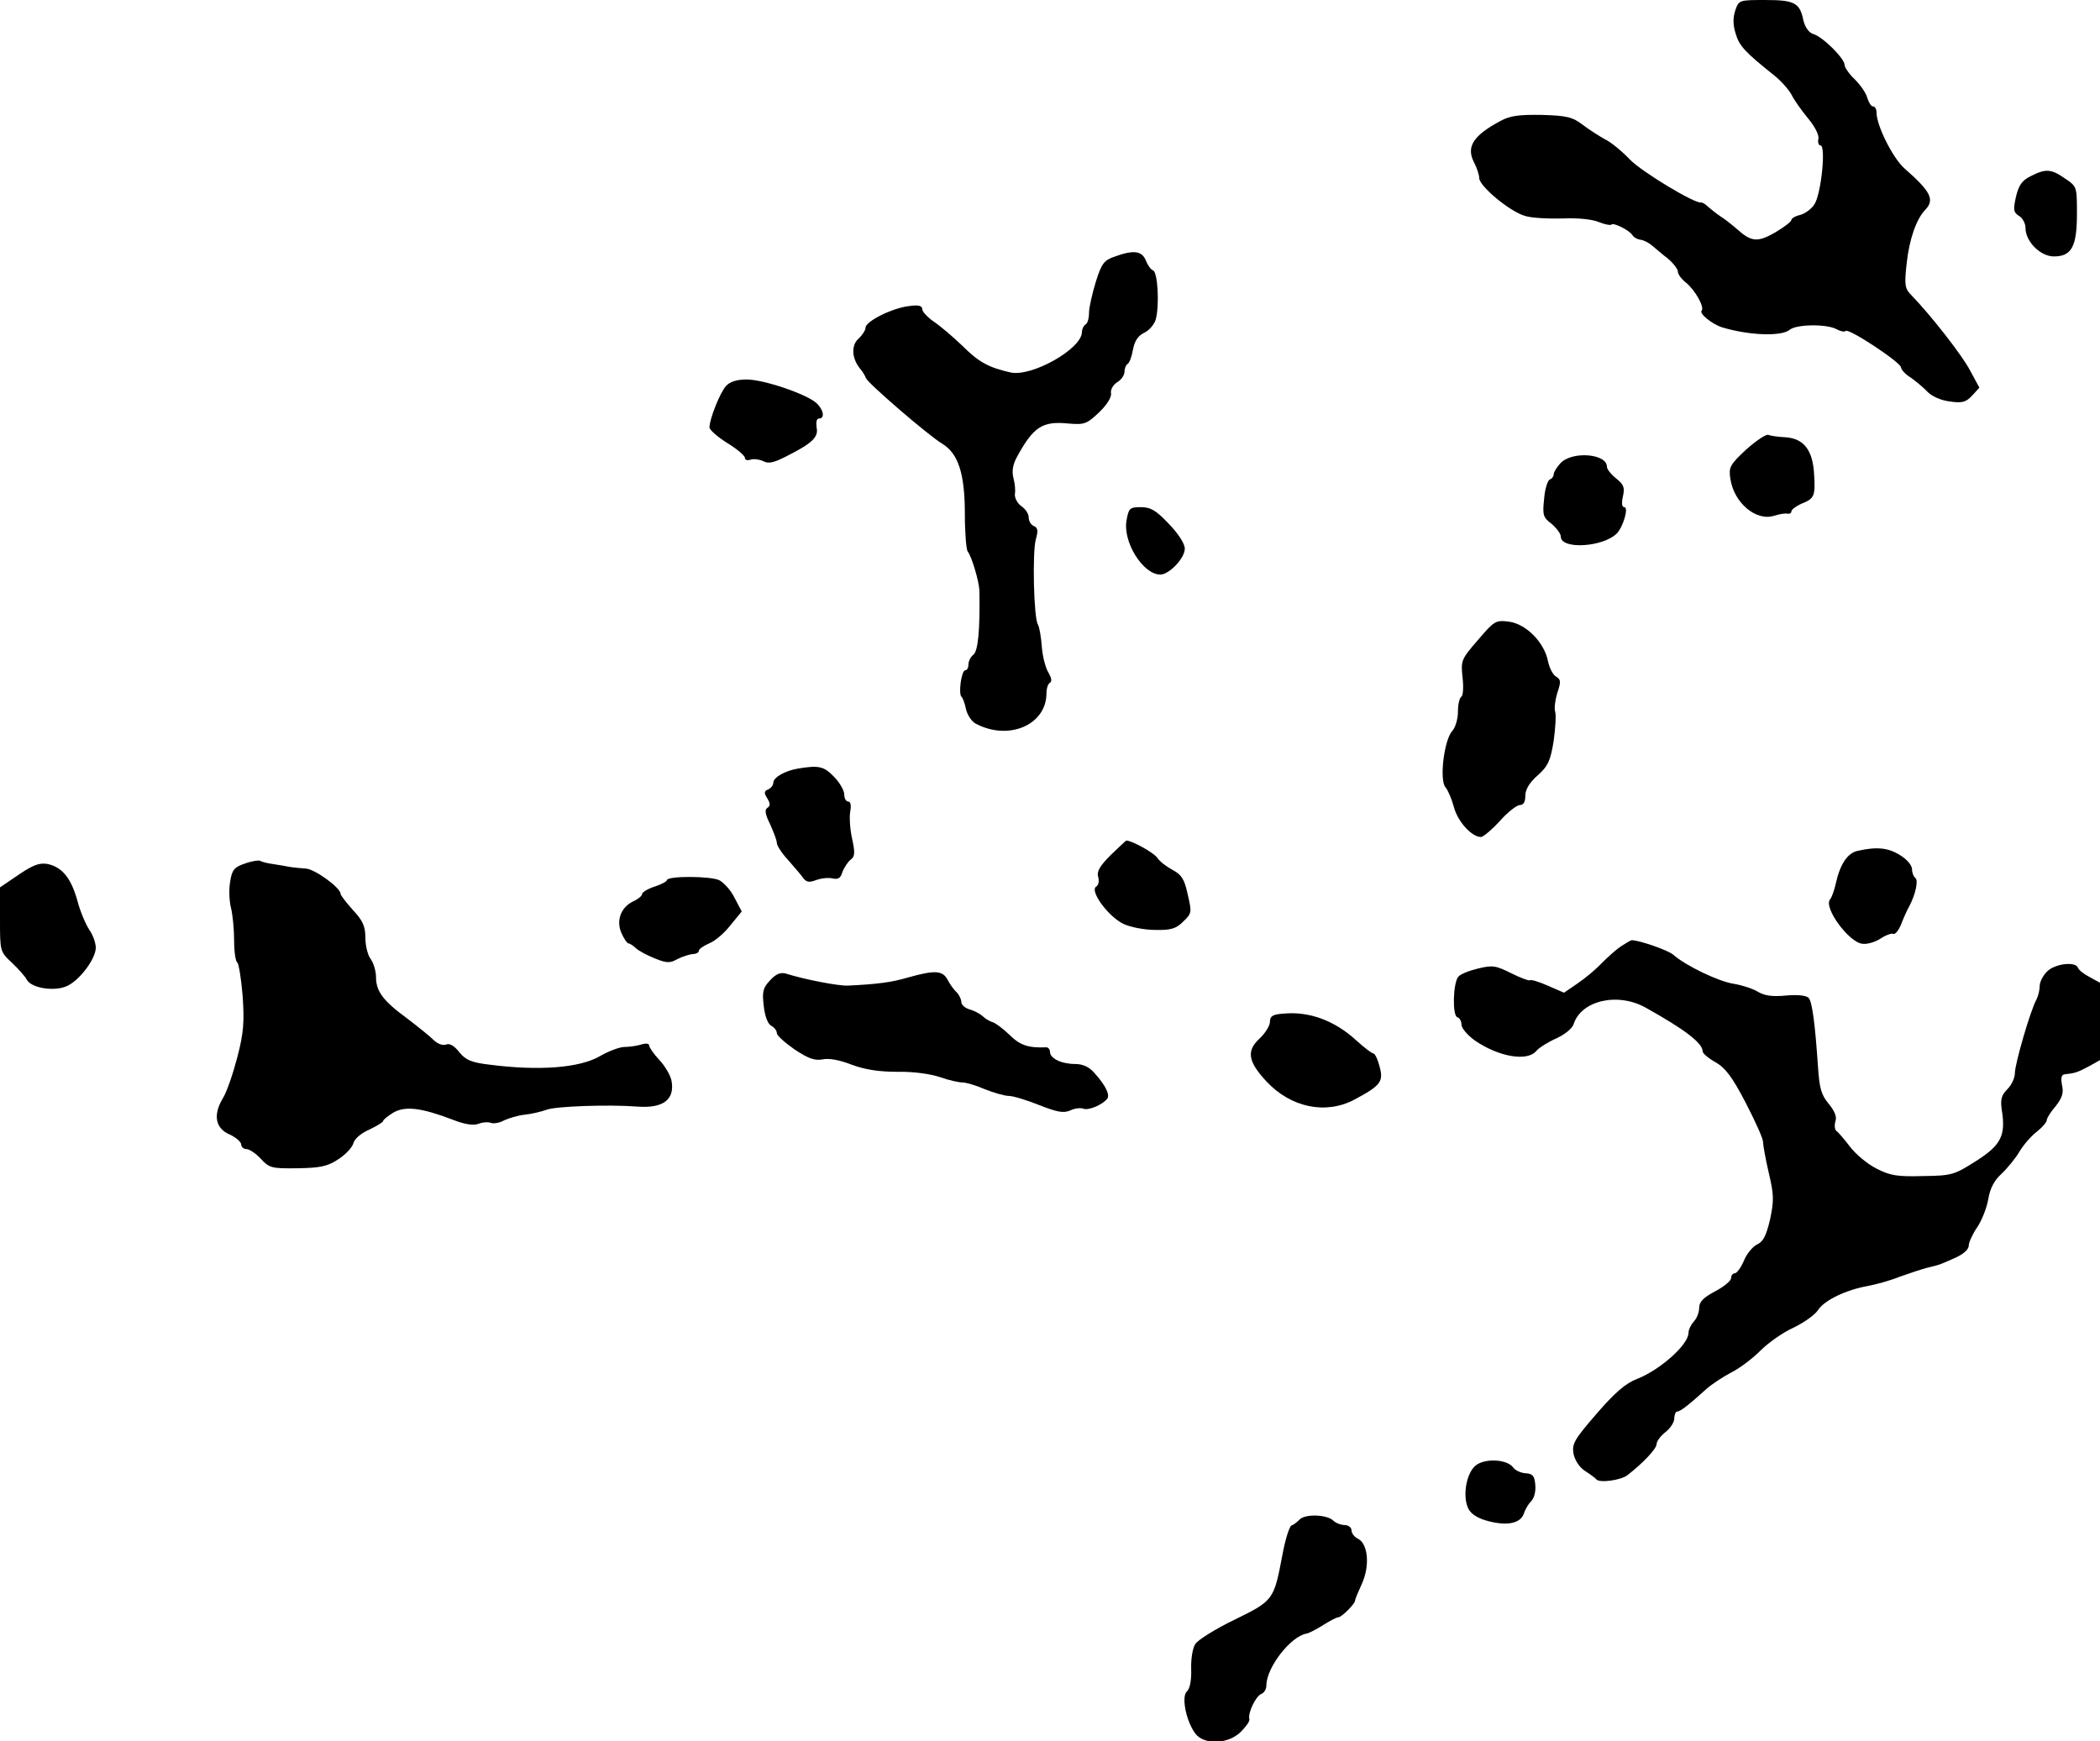 <?xml version="1.0" standalone="no"?>
<!DOCTYPE svg PUBLIC "-//W3C//DTD SVG 20010904//EN"
 "http://www.w3.org/TR/2001/REC-SVG-20010904/DTD/svg10.dtd">
<svg version="1.0" xmlns="http://www.w3.org/2000/svg"
 width="592pt" height="491pt" viewBox="0 0 592 491"
 preserveAspectRatio="xMidYMid meet">
<g transform="translate(0,491) scale(0.1,-0.1)"
fill="#000000" stroke="none">
<path d="M4892 4881 c-7 -21 -7 -41 1 -66 10 -34 25 -51 109 -118 20 -16 41
-40 49 -55 7 -15 29 -45 47 -67 19 -23 31 -47 28 -57 -2 -10 1 -18 6 -18 16 0
2 -137 -17 -166 -8 -13 -26 -26 -40 -30 -14 -3 -25 -10 -25 -14 0 -5 -20 -20
-45 -35 -50 -29 -68 -27 -107 8 -14 12 -35 29 -48 37 -12 8 -28 21 -36 28 -7
7 -16 12 -19 11 -18 -3 -166 86 -200 121 -22 23 -53 49 -70 57 -16 9 -45 27
-63 41 -29 22 -45 26 -115 28 -64 1 -90 -2 -117 -17 -77 -41 -97 -73 -75 -116
8 -15 15 -36 15 -45 0 -23 88 -96 130 -107 19 -6 67 -8 105 -7 41 2 83 -2 102
-10 17 -7 34 -10 36 -7 6 6 50 -16 59 -30 3 -6 14 -12 23 -13 9 -1 24 -9 33
-17 10 -8 29 -25 45 -37 15 -13 27 -29 27 -36 0 -7 10 -21 23 -31 26 -21 53
-70 44 -79 -8 -8 31 -39 58 -47 76 -23 167 -26 190 -7 19 16 104 17 132 2 11
-6 23 -9 26 -5 9 8 156 -89 156 -103 1 -7 13 -20 28 -29 14 -10 36 -28 47 -40
13 -13 38 -24 63 -27 34 -5 45 -2 62 16 l21 23 -26 48 c-23 44 -110 155 -165
212 -19 19 -21 28 -14 90 7 67 27 125 52 151 28 29 16 52 -58 117 -33 29 -79
121 -79 158 0 9 -4 17 -10 17 -5 0 -12 11 -16 24 -3 13 -19 36 -35 52 -16 15
-29 34 -29 41 0 18 -61 79 -88 87 -13 4 -23 19 -28 38 -10 50 -25 58 -107 58
-74 0 -75 0 -85 -29z"/>
<path d="M5724 4413 c-24 -12 -33 -25 -41 -58 -8 -37 -7 -44 9 -54 10 -6 18
-21 18 -34 0 -38 42 -80 80 -80 50 0 65 28 65 120 0 77 0 77 -34 100 -39 27
-54 28 -97 6z"/>
<path d="M3141 4186 c-29 -10 -36 -20 -52 -71 -10 -33 -19 -72 -19 -87 0 -15
-4 -30 -10 -33 -5 -3 -10 -13 -10 -21 0 -48 -143 -128 -202 -114 -62 14 -90
30 -135 75 -25 24 -60 54 -79 67 -19 13 -34 29 -34 36 0 10 -11 13 -37 9 -47
-5 -123 -43 -123 -61 0 -7 -9 -21 -20 -31 -21 -19 -19 -56 5 -85 7 -8 14 -20
16 -26 5 -14 175 -161 215 -185 46 -28 64 -85 64 -200 0 -52 4 -99 8 -104 11
-13 32 -84 33 -110 2 -113 -4 -171 -17 -181 -8 -6 -14 -19 -14 -28 0 -9 -4
-16 -9 -16 -11 0 -20 -69 -10 -75 3 -3 9 -18 12 -34 4 -17 16 -35 27 -41 93
-50 200 -4 200 85 0 13 4 27 10 30 6 4 4 14 -4 28 -8 12 -17 45 -19 73 -2 28
-7 56 -11 63 -12 18 -16 205 -6 240 7 25 6 33 -6 38 -7 3 -14 13 -14 24 0 10
-9 24 -21 32 -11 8 -19 23 -18 34 2 10 0 30 -4 45 -5 19 -2 38 10 60 46 84 71
101 143 94 47 -4 53 -2 88 31 22 21 36 43 34 54 -2 10 6 24 17 31 12 7 21 20
21 30 0 9 4 19 9 22 5 3 12 22 15 41 5 25 15 39 32 47 13 6 28 23 32 37 11 40
6 135 -8 139 -6 2 -15 15 -20 28 -11 27 -35 30 -89 10z"/>
<path d="M2047 3822 c-17 -18 -47 -94 -47 -117 0 -7 23 -27 50 -44 28 -17 50
-36 50 -42 0 -6 7 -8 16 -5 8 3 24 1 35 -4 14 -8 29 -5 61 11 78 39 96 56 90
84 -2 15 0 25 7 25 17 0 13 25 -8 44 -28 25 -148 66 -196 66 -28 0 -47 -6 -58
-18z"/>
<path d="M4922 3642 c-46 -43 -49 -50 -44 -82 10 -68 73 -121 124 -104 13 4
29 7 36 6 6 -2 12 1 12 6 0 5 13 15 29 22 36 14 39 22 35 84 -4 67 -29 99 -79
103 -21 1 -44 4 -50 7 -7 2 -35 -17 -63 -42z"/>
<path d="M4399 3604 c-10 -11 -19 -25 -19 -31 0 -6 -5 -13 -11 -15 -6 -2 -14
-27 -16 -54 -5 -46 -3 -53 21 -71 14 -12 26 -28 26 -36 0 -37 119 -30 158 9
18 19 34 74 21 74 -7 0 -8 12 -4 30 6 26 2 34 -19 51 -14 11 -26 26 -26 33 0
37 -98 45 -131 10z"/>
<path d="M3176 3444 c-12 -61 46 -154 95 -154 25 0 69 46 69 73 0 14 -18 42
-45 70 -36 38 -51 47 -79 47 -31 0 -34 -3 -40 -36z"/>
<path d="M4166 3105 c-47 -54 -48 -58 -43 -105 3 -27 2 -52 -4 -55 -5 -4 -9
-22 -9 -42 0 -20 -7 -44 -16 -54 -23 -25 -37 -139 -19 -159 7 -8 18 -34 24
-57 11 -40 50 -83 76 -83 6 0 30 20 53 45 22 25 48 45 56 45 11 0 16 9 16 27
0 17 12 37 35 57 29 26 36 41 45 98 5 36 7 73 4 82 -3 8 0 32 6 52 11 32 10
38 -3 46 -9 5 -19 24 -23 43 -10 53 -61 105 -109 112 -39 5 -42 3 -89 -52z"/>
<path d="M2250 2743 c-37 -6 -70 -25 -70 -40 0 -7 -7 -16 -15 -19 -11 -5 -12
-9 -2 -25 9 -15 9 -21 0 -27 -8 -5 -6 -18 8 -46 10 -22 19 -46 19 -53 0 -7 14
-29 31 -47 16 -19 36 -41 42 -50 10 -14 18 -15 39 -7 14 5 35 7 46 4 15 -3 22
1 27 19 5 12 15 28 23 34 12 9 13 19 4 60 -6 27 -8 61 -5 77 3 16 1 27 -6 27
-6 0 -11 9 -11 20 0 11 -13 34 -29 50 -28 29 -42 33 -101 23z"/>
<path d="M3131 2499 c-31 -31 -40 -47 -35 -62 3 -11 1 -23 -6 -27 -19 -12 35
-85 77 -105 19 -9 59 -17 90 -17 45 -1 59 4 79 24 24 23 24 26 12 77 -9 43
-18 55 -42 68 -17 9 -37 24 -44 35 -10 14 -71 48 -87 48 -1 0 -21 -19 -44 -41z"/>
<path d="M5237 2511 c-29 -6 -50 -38 -62 -93 -4 -18 -11 -38 -16 -44 -19 -23
53 -121 91 -125 14 -2 37 5 52 15 15 10 31 15 35 13 5 -3 15 9 22 26 7 18 17
41 23 51 18 34 27 75 17 81 -5 4 -9 15 -9 25 0 10 -15 28 -34 39 -33 21 -66
24 -119 12z"/>
<path d="M690 2475 c-30 -10 -36 -18 -41 -50 -4 -21 -3 -54 2 -74 5 -20 9 -62
9 -93 0 -31 4 -59 9 -62 4 -3 11 -45 15 -94 5 -74 3 -104 -15 -173 -12 -46
-30 -99 -41 -116 -28 -47 -21 -85 20 -102 17 -8 32 -21 32 -28 0 -7 7 -13 15
-13 8 0 26 -12 40 -27 24 -26 30 -28 103 -27 64 1 85 5 115 25 21 13 40 34 43
45 3 13 22 29 45 39 21 10 39 21 39 24 0 4 13 14 29 24 33 19 78 14 167 -20
33 -13 57 -17 72 -12 12 5 28 6 36 3 8 -3 25 0 37 7 13 6 39 14 58 16 20 2 48
9 62 14 26 10 175 15 254 9 74 -6 108 19 98 73 -3 15 -18 41 -34 58 -16 17
-29 36 -29 41 0 6 -9 7 -22 3 -13 -4 -34 -7 -48 -7 -13 0 -45 -12 -69 -26 -57
-33 -171 -42 -310 -24 -52 6 -68 13 -86 35 -14 18 -27 26 -37 22 -10 -4 -25 2
-36 13 -11 11 -45 38 -75 61 -67 49 -87 76 -87 116 0 17 -7 40 -15 51 -8 10
-15 37 -15 60 0 32 -7 48 -35 78 -19 21 -35 42 -35 46 0 17 -73 70 -98 71 -15
1 -36 3 -47 5 -11 2 -32 6 -47 8 -15 2 -30 6 -35 9 -4 2 -24 -1 -43 -8z"/>
<path d="M53 2444 l-53 -36 0 -90 c0 -90 0 -91 33 -122 18 -17 38 -39 43 -49
13 -23 76 -33 111 -18 36 15 83 77 83 109 0 13 -8 36 -18 50 -10 15 -26 52
-34 83 -18 64 -43 94 -84 103 -23 4 -41 -3 -81 -30z"/>
<path d="M1880 2428 c0 -3 -16 -12 -35 -18 -19 -6 -35 -16 -35 -21 0 -5 -11
-14 -24 -20 -35 -16 -50 -54 -34 -90 7 -16 16 -29 20 -29 3 0 13 -6 20 -13 7
-7 31 -20 53 -29 35 -14 44 -14 65 -2 14 7 33 13 43 14 9 0 17 4 17 9 0 5 13
14 29 21 16 6 43 29 60 51 l32 39 -20 38 c-10 21 -30 43 -43 50 -23 12 -148
13 -148 0z"/>
<path d="M4570 2242 c-14 -9 -38 -31 -55 -48 -16 -17 -47 -43 -68 -57 l-38
-26 -46 20 c-25 11 -48 18 -50 15 -3 -2 -27 7 -53 20 -44 22 -53 23 -94 13
-25 -6 -50 -16 -55 -23 -15 -18 -17 -109 -3 -114 7 -2 12 -12 12 -21 0 -10 17
-30 38 -45 67 -46 148 -60 173 -29 8 9 33 25 56 35 24 11 45 28 49 40 21 67
124 91 203 47 111 -62 161 -100 161 -124 0 -5 16 -19 36 -30 28 -16 47 -41 85
-114 27 -52 49 -101 49 -110 0 -9 7 -48 16 -87 15 -63 15 -79 4 -132 -11 -46
-19 -63 -37 -71 -12 -6 -29 -26 -37 -46 -8 -19 -20 -35 -25 -35 -6 0 -11 -6
-11 -14 0 -7 -20 -24 -45 -37 -34 -18 -45 -30 -45 -47 0 -13 -7 -30 -15 -38
-8 -9 -15 -23 -15 -32 0 -33 -79 -104 -145 -130 -32 -12 -63 -39 -114 -98 -64
-74 -70 -85 -65 -114 4 -18 17 -38 33 -48 14 -9 28 -19 31 -23 8 -11 68 -3 87
11 43 33 83 75 83 88 0 8 11 23 25 34 14 11 25 28 25 39 0 10 4 19 8 19 9 0
33 19 84 65 15 13 47 34 70 46 24 12 60 40 81 61 22 22 63 51 92 64 29 14 61
36 70 50 18 28 79 57 140 68 22 4 63 15 90 26 28 10 64 22 80 26 37 9 33 8 78
28 22 10 37 23 37 34 0 9 11 33 24 52 13 19 27 55 31 79 5 30 17 53 37 71 16
15 40 44 51 63 12 20 34 45 50 57 15 12 27 26 27 32 0 5 11 23 25 39 18 23 23
37 18 59 -4 21 -2 30 8 31 28 3 35 5 67 22 l32 18 0 109 0 109 -29 16 c-16 8
-31 20 -33 26 -6 19 -65 12 -87 -10 -12 -12 -21 -30 -21 -41 0 -11 -4 -28 -9
-38 -17 -30 -61 -182 -61 -208 0 -13 -9 -33 -21 -45 -17 -17 -20 -29 -16 -58
12 -73 -2 -100 -73 -145 -61 -39 -69 -41 -149 -42 -72 -2 -92 1 -131 21 -26
13 -59 41 -75 62 -16 21 -33 41 -38 44 -5 4 -6 16 -3 27 5 13 -2 29 -19 50
-21 25 -26 44 -30 104 -8 118 -16 182 -26 194 -6 7 -30 10 -64 7 -40 -4 -62 0
-80 11 -13 8 -43 18 -67 22 -42 6 -136 51 -171 82 -15 13 -96 41 -117 41 -3 0
-16 -8 -30 -17z"/>
<path d="M2171 2146 c-20 -21 -23 -32 -18 -72 3 -28 11 -51 21 -56 9 -5 16
-14 16 -21 0 -7 23 -27 50 -46 39 -26 57 -32 79 -28 18 4 49 -2 82 -15 38 -14
76 -20 129 -20 44 1 93 -6 120 -15 25 -9 53 -15 63 -15 10 0 38 -8 63 -19 25
-10 56 -19 68 -19 12 0 51 -12 86 -26 51 -20 68 -23 87 -15 12 6 29 8 37 5 15
-6 56 12 68 29 7 12 -7 39 -38 73 -14 16 -32 24 -53 24 -39 0 -71 16 -71 34 0
8 -6 14 -12 13 -50 -2 -73 6 -103 36 -18 17 -39 33 -47 35 -7 2 -20 9 -28 17
-8 7 -25 16 -37 19 -13 4 -23 13 -23 21 0 7 -6 20 -13 27 -8 7 -19 23 -26 36
-14 26 -36 27 -111 6 -47 -14 -88 -19 -170 -23 -27 -1 -121 17 -175 34 -14 4
-28 -1 -44 -19z"/>
<path d="M3618 2052 c-30 -2 -38 -7 -38 -23 0 -11 -13 -32 -29 -47 -38 -35
-33 -65 19 -121 69 -74 167 -94 247 -52 75 40 84 51 72 94 -5 20 -13 37 -18
37 -4 0 -25 16 -47 36 -62 57 -134 83 -206 76z"/>
<path d="M4160 778 c-27 -22 -38 -89 -20 -123 8 -15 28 -27 56 -34 54 -14 91
-6 100 22 4 12 13 27 21 35 8 8 13 28 11 46 -2 25 -8 31 -27 32 -14 1 -29 8
-35 16 -17 24 -80 27 -106 6z"/>
<path d="M3663 625 c-7 -7 -17 -15 -22 -16 -6 -2 -18 -40 -26 -84 -24 -127
-25 -128 -135 -182 -54 -26 -103 -57 -110 -68 -8 -11 -13 -43 -12 -72 1 -32
-4 -55 -12 -62 -16 -14 -3 -82 23 -118 24 -33 91 -32 128 3 15 15 27 31 25 37
-5 16 18 65 34 71 8 3 14 14 14 24 0 50 68 138 113 146 7 1 28 12 47 24 19 12
38 22 43 22 9 0 47 38 47 47 0 4 9 25 19 47 23 50 18 112 -10 127 -11 5 -19
16 -19 24 0 8 -9 15 -19 15 -11 0 -26 6 -33 13 -18 17 -80 19 -95 2z"/>
</g>
</svg>
